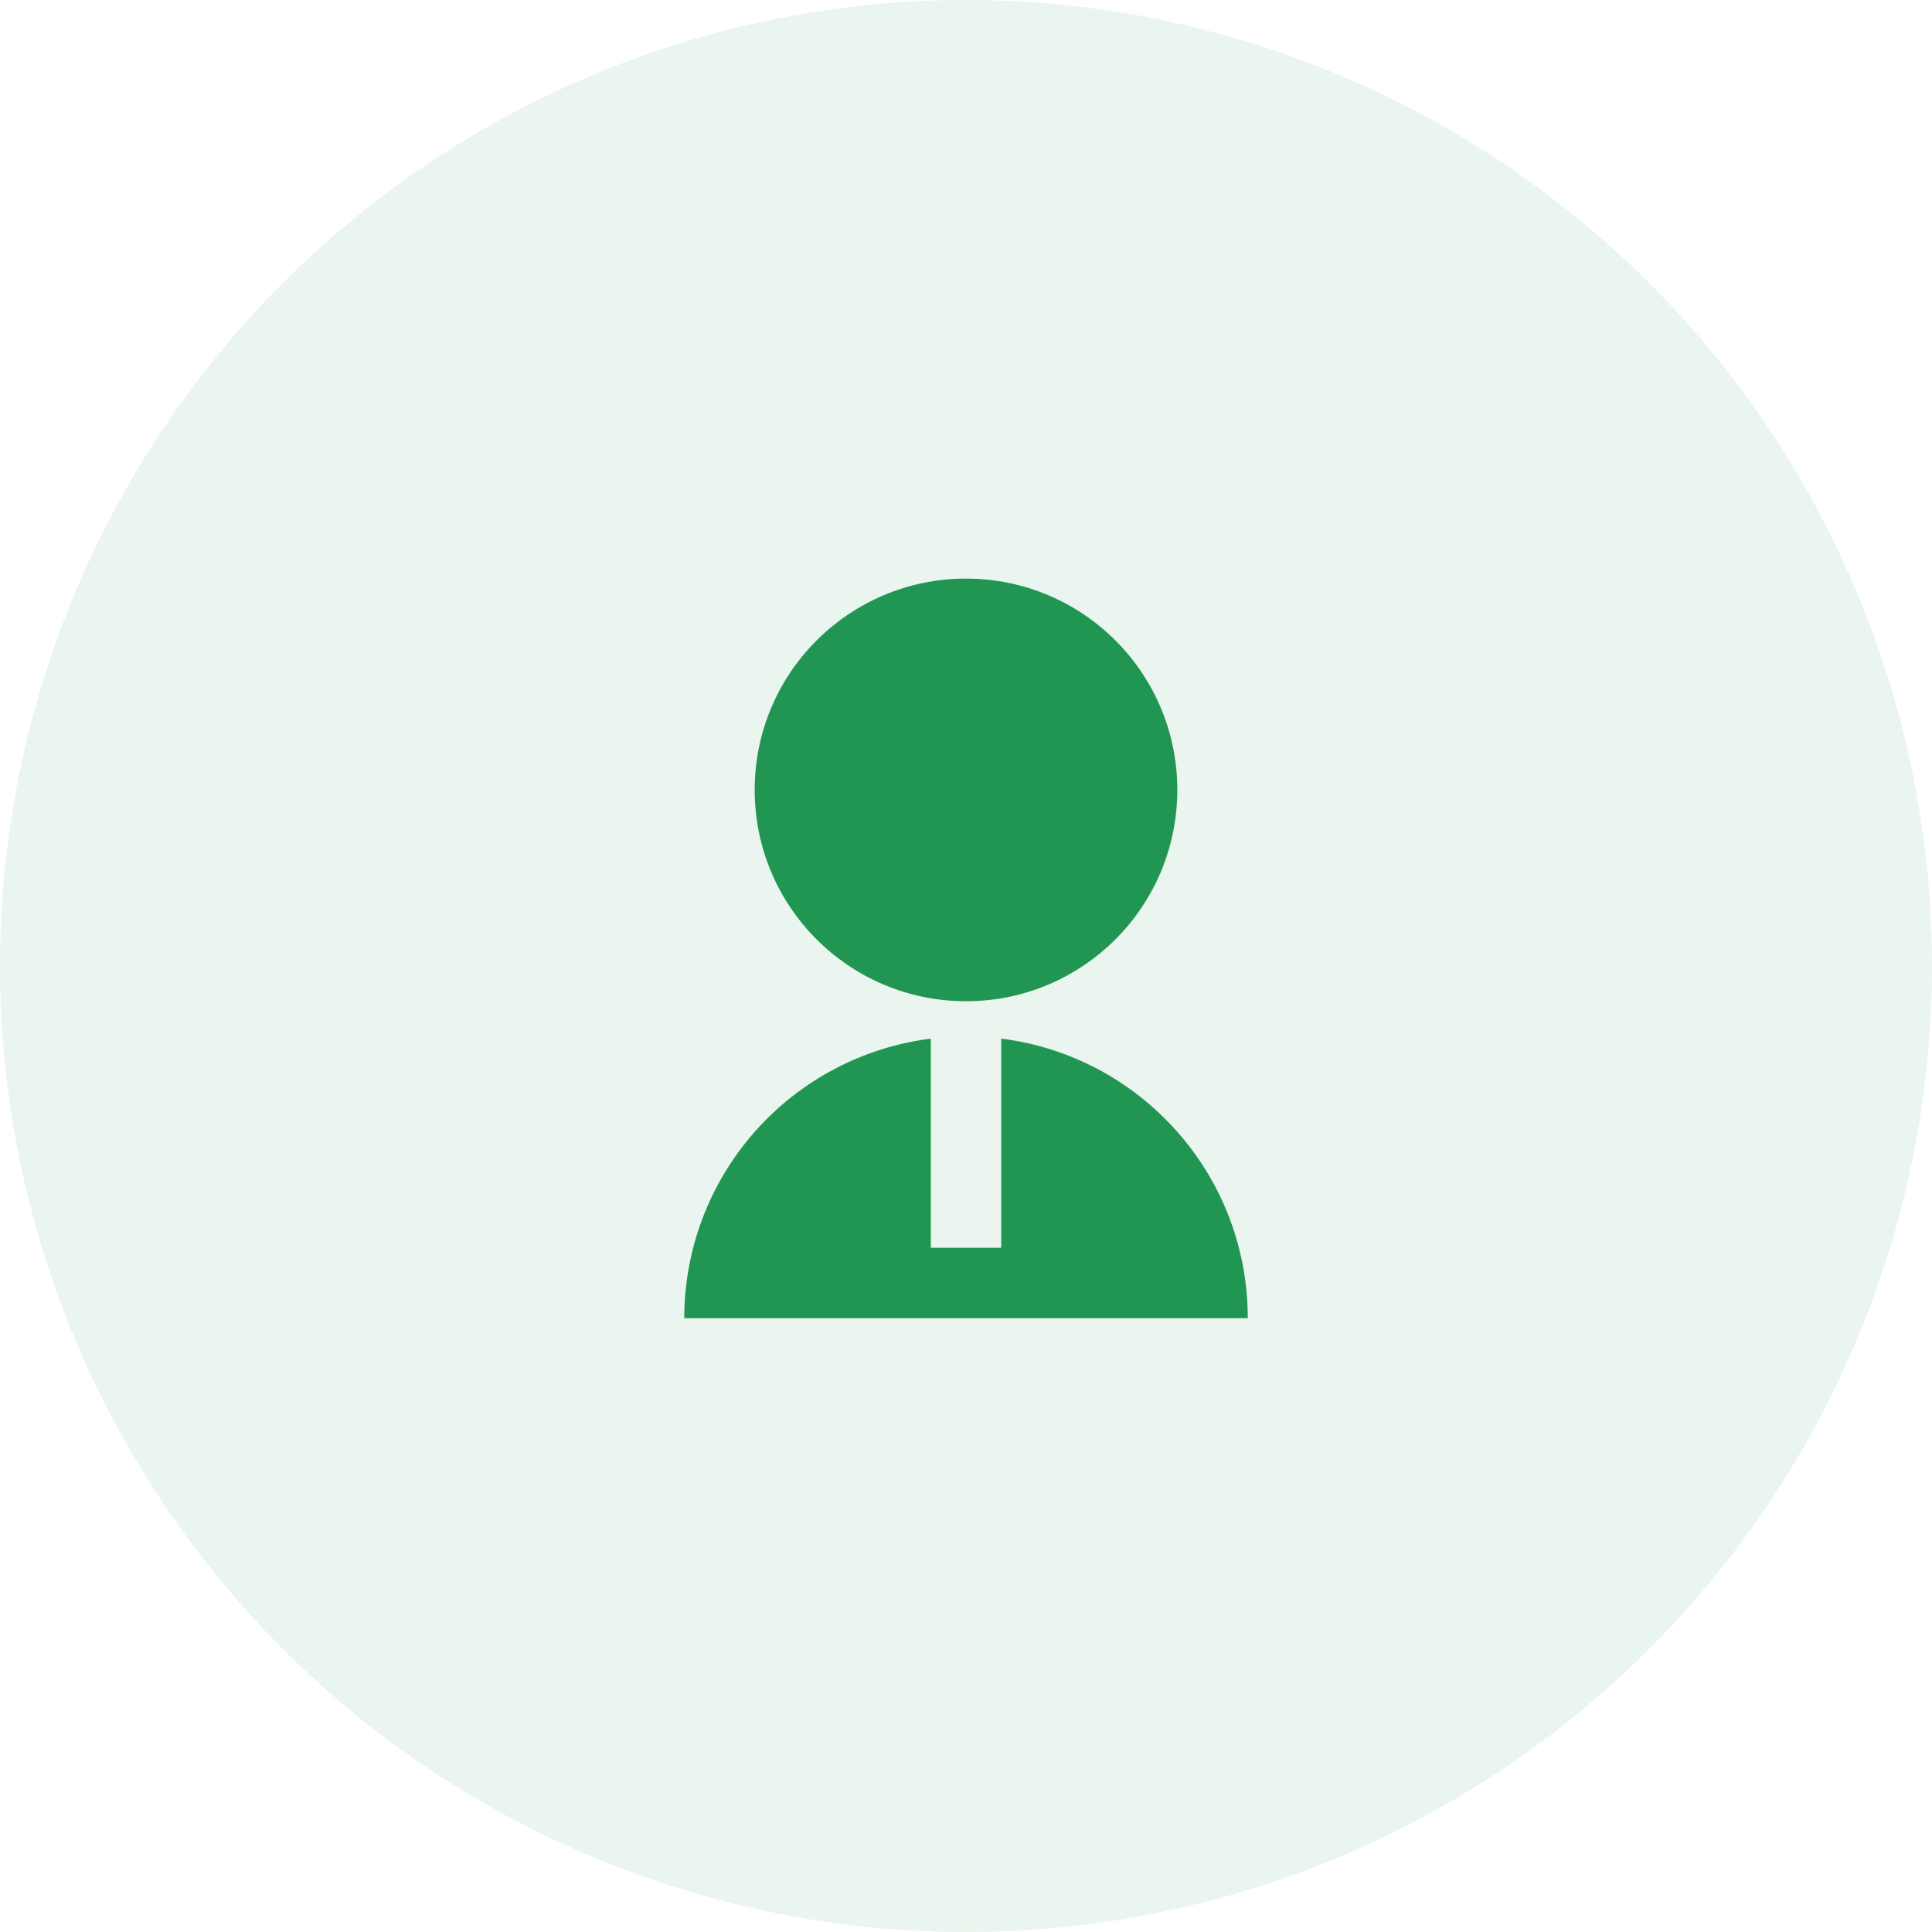 <svg width="64" height="64" viewBox="0 0 64 64" fill="none" xmlns="http://www.w3.org/2000/svg">
<circle opacity="0.1" cx="32" cy="32" r="32" fill="#219653"/>
<path d="M30.834 34.406V41.333H33.167V34.406C37.771 34.98 41.334 38.907 41.334 43.667H22.667C22.667 41.393 23.497 39.198 25 37.493C26.504 35.788 28.578 34.69 30.834 34.406V34.406ZM32 33.167C28.133 33.167 25 30.034 25 26.167C25 22.299 28.133 19.167 32 19.167C35.868 19.167 39 22.299 39 26.167C39 30.034 35.868 33.167 32 33.167Z" fill="#219653"/>
</svg>
